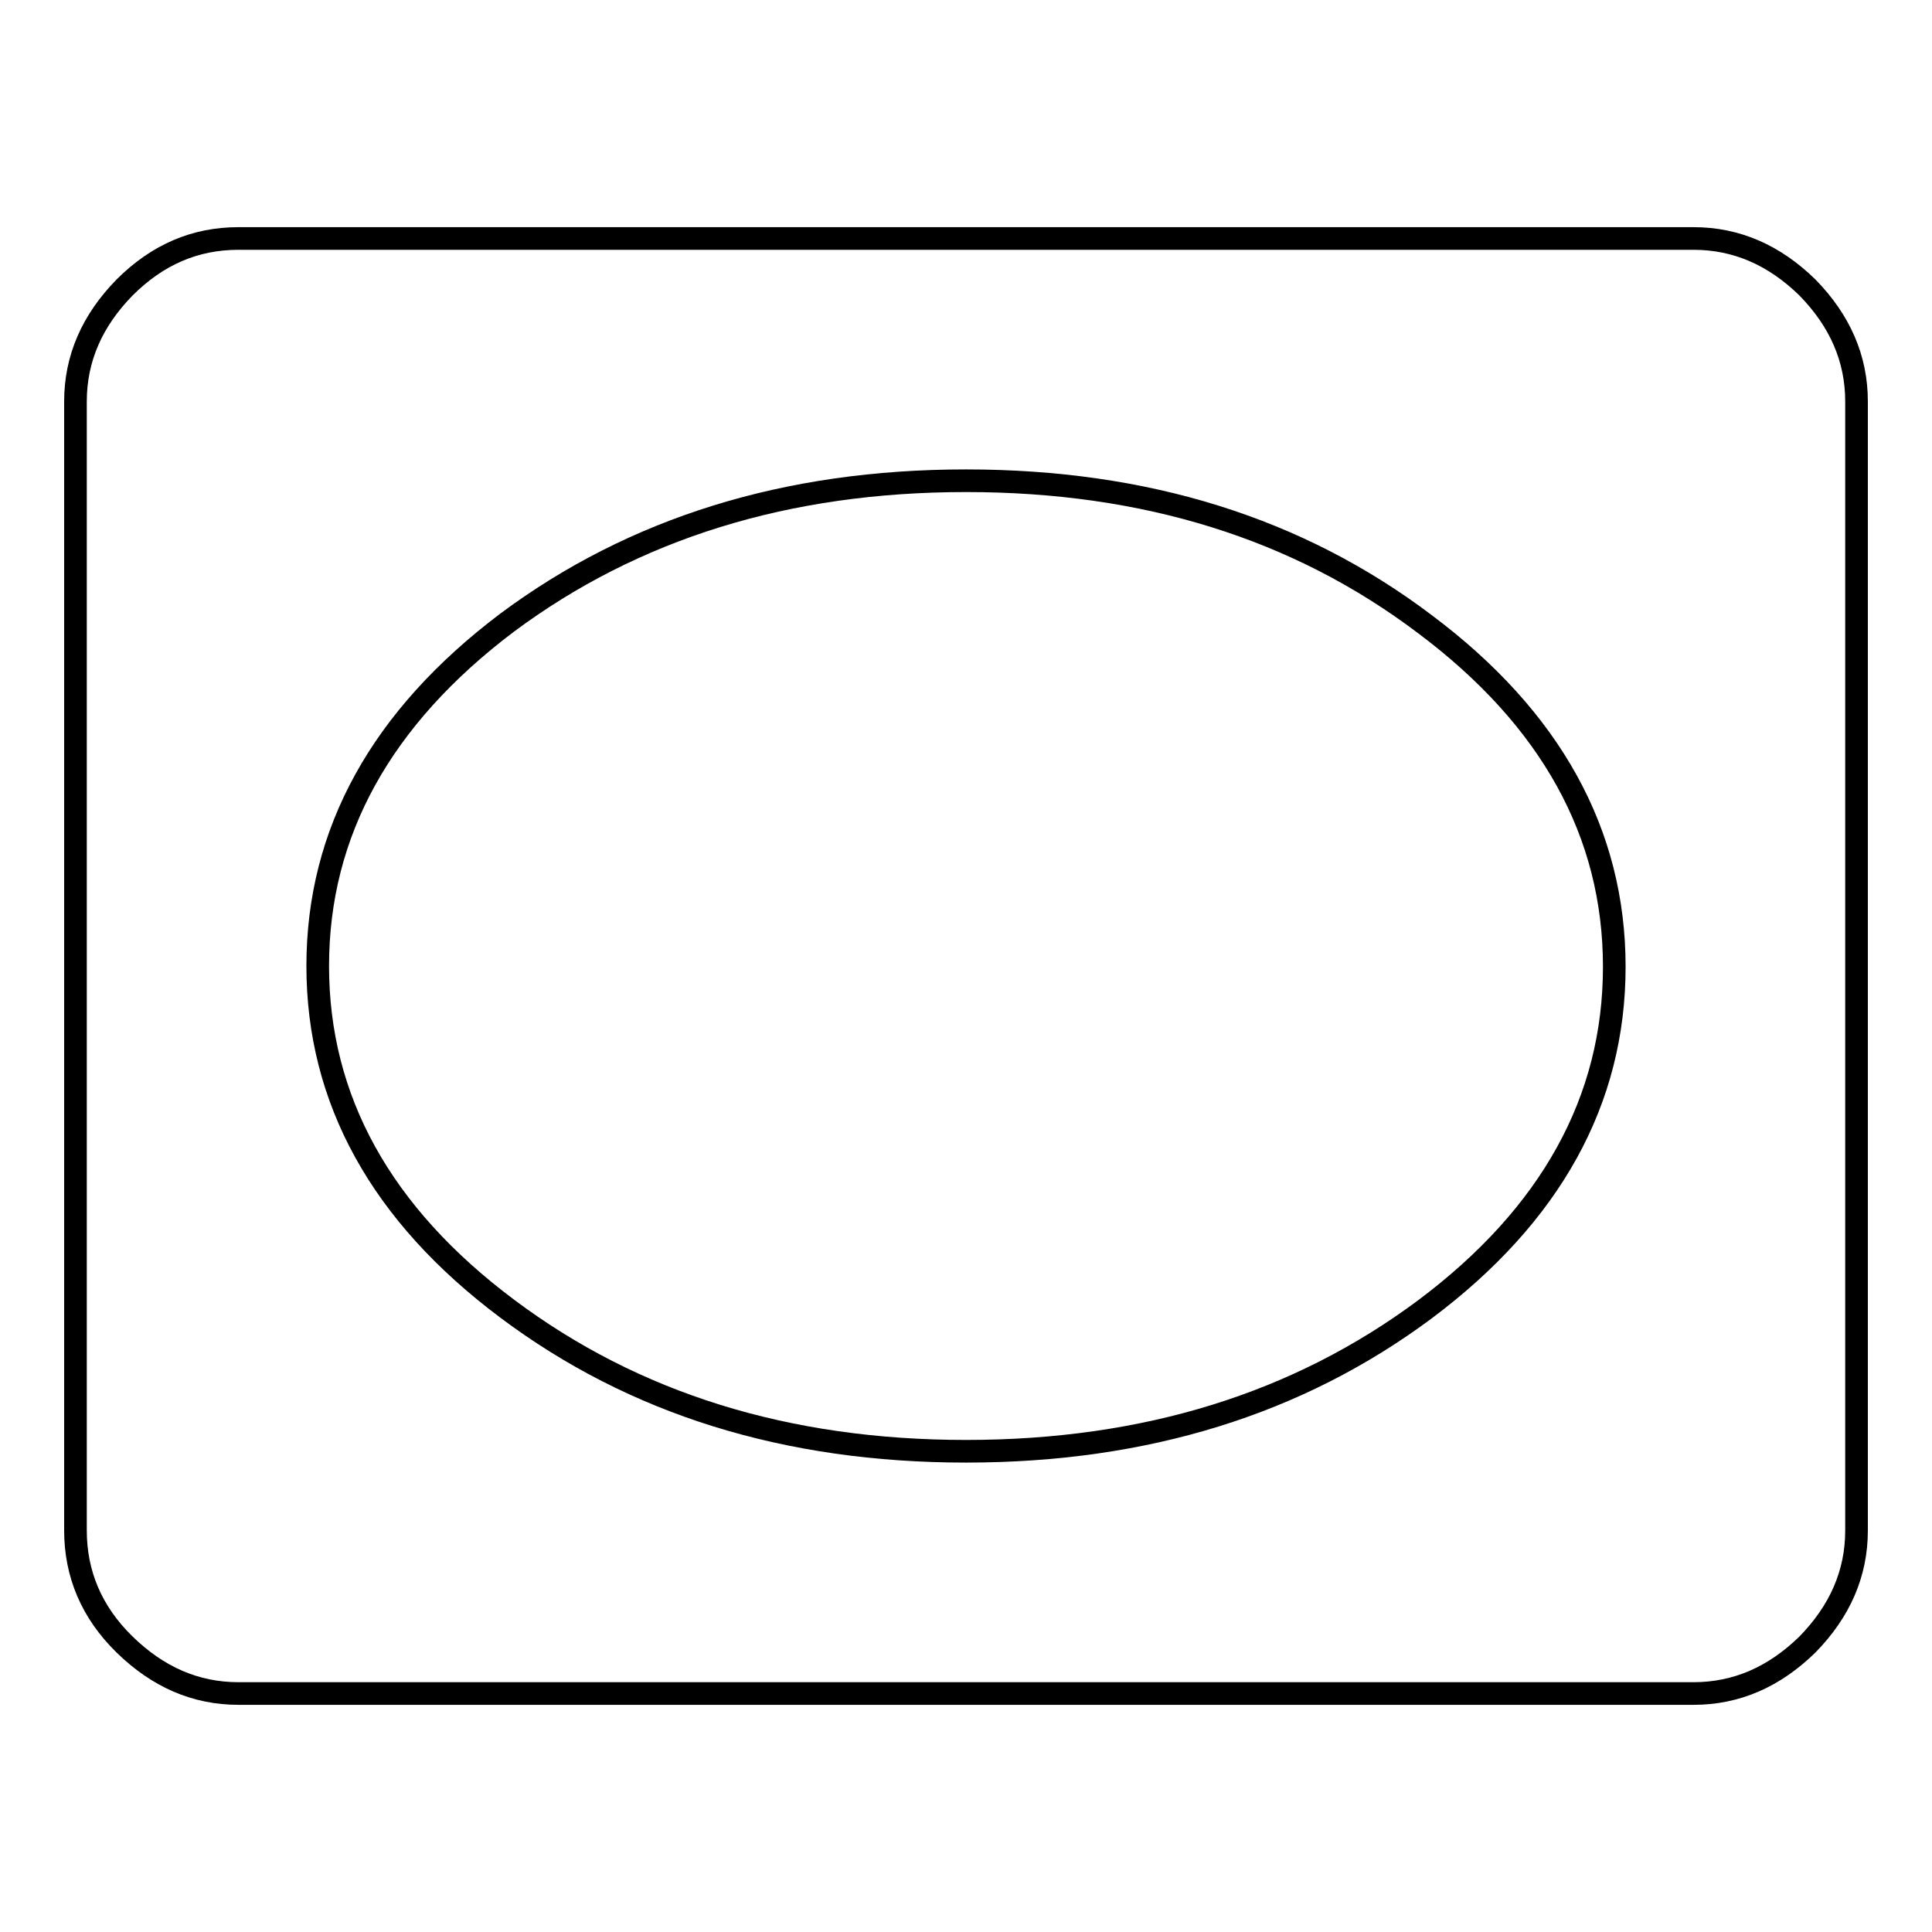 <?xml version="1.0" encoding="utf-8"?>
<!-- Svg Vector Icons : http://www.onlinewebfonts.com/icon -->
<!DOCTYPE svg PUBLIC "-//W3C//DTD SVG 1.1//EN" "http://www.w3.org/Graphics/SVG/1.1/DTD/svg11.dtd">
<svg version="1.1" xmlns="http://www.w3.org/2000/svg" xmlns:xlink="http://www.w3.org/1999/xlink" x="0px" y="0px" viewBox="0 0 256 256" enable-background="new 0 0 256 256" xml:space="preserve">
<g><g><path stroke-width="3" fill-opacity="0" stroke="#000000"  d="M128,192.3c23.8,0,44-6.3,60.8-18.8c16.7-12.5,25.1-27.7,25.1-45.4s-8.4-32.9-25.1-45.4C172,70,151.8,63.7,128,63.7c-23.8,0-44,6.3-60.8,18.8C50.5,95.1,42.1,110.3,42.1,128s8.4,32.9,25.1,45.4C84,186,104.2,192.3,128,192.3z M224.4,31.6c5.7,0,10.7,2.2,15.1,6.5c4.3,4.4,6.5,9.4,6.5,15.1v149.6c0,5.7-2.2,10.7-6.5,15.1c-4.4,4.3-9.4,6.5-15.1,6.5H31.6c-5.7,0-10.7-2.2-15.1-6.5c-4.4-4.3-6.5-9.4-6.5-15.1V53.2c0-5.7,2.2-10.7,6.5-15.1c4.4-4.4,9.4-6.5,15.1-6.5H224.4z"/></g></g>
</svg>